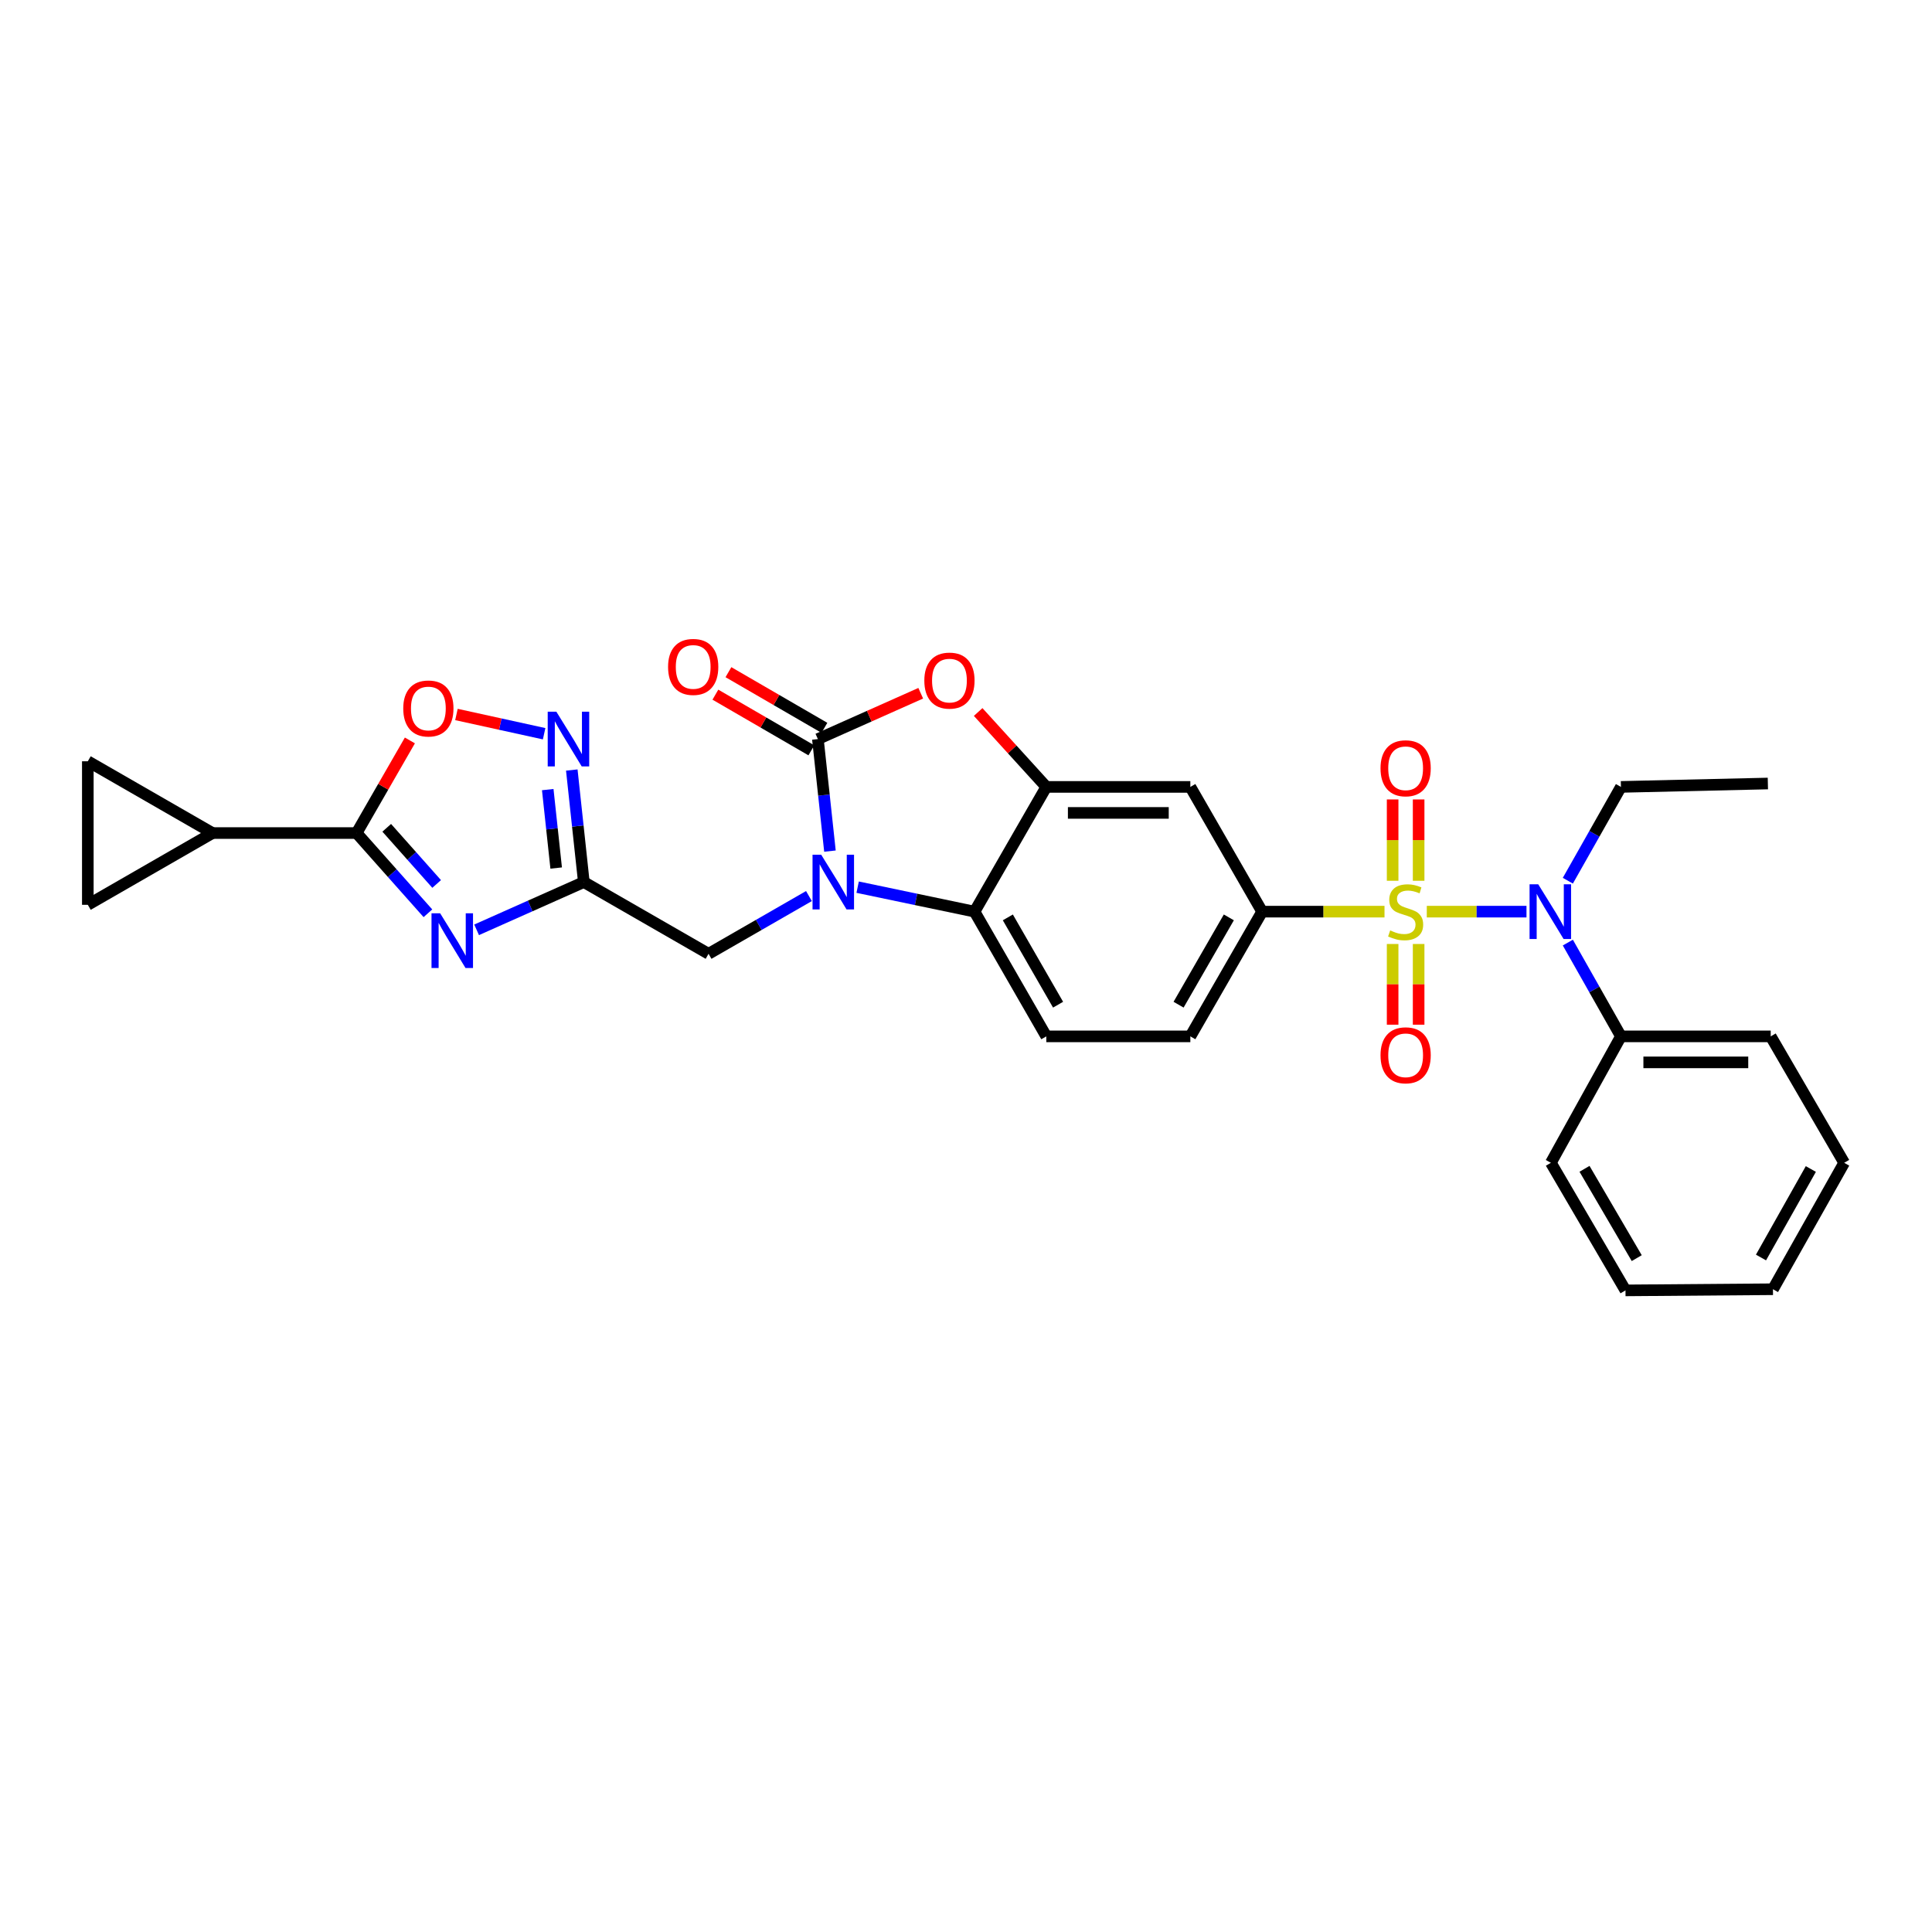 <?xml version='1.0' encoding='iso-8859-1'?>
<svg version='1.1' baseProfile='full'
              xmlns='http://www.w3.org/2000/svg'
                      xmlns:rdkit='http://www.rdkit.org/xml'
                      xmlns:xlink='http://www.w3.org/1999/xlink'
                  xml:space='preserve'
width='1000px' height='1000px' viewBox='0 0 1000 1000'>
<!-- END OF HEADER -->
<rect style='opacity:1.0;fill:#FFFFFF;stroke:none' width='1000' height='1000' x='0' y='0'> </rect>
<path class='bond-8' d='M 738.505,471.867 L 764.306,471.867' style='fill:none;fill-rule:evenodd;stroke:#CCCC00;stroke-width:6px;stroke-linecap:butt;stroke-linejoin:miter;stroke-opacity:1' />
<path class='bond-8' d='M 764.306,471.867 L 790.106,471.867' style='fill:none;fill-rule:evenodd;stroke:#0000FF;stroke-width:6px;stroke-linecap:butt;stroke-linejoin:miter;stroke-opacity:1' />
<path class='bond-9' d='M 716.616,471.867 L 684.949,471.867' style='fill:none;fill-rule:evenodd;stroke:#CCCC00;stroke-width:6px;stroke-linecap:butt;stroke-linejoin:miter;stroke-opacity:1' />
<path class='bond-9' d='M 684.949,471.867 L 653.282,471.867' style='fill:none;fill-rule:evenodd;stroke:#000000;stroke-width:6px;stroke-linecap:butt;stroke-linejoin:miter;stroke-opacity:1' />
<path class='bond-17' d='M 720.824,488.604 L 720.824,509.492' style='fill:none;fill-rule:evenodd;stroke:#CCCC00;stroke-width:6px;stroke-linecap:butt;stroke-linejoin:miter;stroke-opacity:1' />
<path class='bond-17' d='M 720.824,509.492 L 720.824,530.38' style='fill:none;fill-rule:evenodd;stroke:#FF0000;stroke-width:6px;stroke-linecap:butt;stroke-linejoin:miter;stroke-opacity:1' />
<path class='bond-17' d='M 734.283,488.604 L 734.283,509.492' style='fill:none;fill-rule:evenodd;stroke:#CCCC00;stroke-width:6px;stroke-linecap:butt;stroke-linejoin:miter;stroke-opacity:1' />
<path class='bond-17' d='M 734.283,509.492 L 734.283,530.38' style='fill:none;fill-rule:evenodd;stroke:#FF0000;stroke-width:6px;stroke-linecap:butt;stroke-linejoin:miter;stroke-opacity:1' />
<path class='bond-18' d='M 734.283,455.89 L 734.283,434.841' style='fill:none;fill-rule:evenodd;stroke:#CCCC00;stroke-width:6px;stroke-linecap:butt;stroke-linejoin:miter;stroke-opacity:1' />
<path class='bond-18' d='M 734.283,434.841 L 734.283,413.792' style='fill:none;fill-rule:evenodd;stroke:#FF0000;stroke-width:6px;stroke-linecap:butt;stroke-linejoin:miter;stroke-opacity:1' />
<path class='bond-18' d='M 720.824,455.89 L 720.824,434.841' style='fill:none;fill-rule:evenodd;stroke:#CCCC00;stroke-width:6px;stroke-linecap:butt;stroke-linejoin:miter;stroke-opacity:1' />
<path class='bond-18' d='M 720.824,434.841 L 720.824,413.792' style='fill:none;fill-rule:evenodd;stroke:#FF0000;stroke-width:6px;stroke-linecap:butt;stroke-linejoin:miter;stroke-opacity:1' />
<path class='bond-0' d='M 443.915,459.195 L 474.167,465.531' style='fill:none;fill-rule:evenodd;stroke:#0000FF;stroke-width:6px;stroke-linecap:butt;stroke-linejoin:miter;stroke-opacity:1' />
<path class='bond-0' d='M 474.167,465.531 L 504.419,471.867' style='fill:none;fill-rule:evenodd;stroke:#000000;stroke-width:6px;stroke-linecap:butt;stroke-linejoin:miter;stroke-opacity:1' />
<path class='bond-14' d='M 418.705,463.802 L 392.727,478.744' style='fill:none;fill-rule:evenodd;stroke:#0000FF;stroke-width:6px;stroke-linecap:butt;stroke-linejoin:miter;stroke-opacity:1' />
<path class='bond-14' d='M 392.727,478.744 L 366.749,493.686' style='fill:none;fill-rule:evenodd;stroke:#000000;stroke-width:6px;stroke-linecap:butt;stroke-linejoin:miter;stroke-opacity:1' />
<path class='bond-31' d='M 429.582,440.533 L 426.459,411.539' style='fill:none;fill-rule:evenodd;stroke:#0000FF;stroke-width:6px;stroke-linecap:butt;stroke-linejoin:miter;stroke-opacity:1' />
<path class='bond-31' d='M 426.459,411.539 L 423.336,382.545' style='fill:none;fill-rule:evenodd;stroke:#000000;stroke-width:6px;stroke-linecap:butt;stroke-linejoin:miter;stroke-opacity:1' />
<path class='bond-1' d='M 423.336,382.545 L 449.952,370.682' style='fill:none;fill-rule:evenodd;stroke:#000000;stroke-width:6px;stroke-linecap:butt;stroke-linejoin:miter;stroke-opacity:1' />
<path class='bond-1' d='M 449.952,370.682 L 476.567,358.82' style='fill:none;fill-rule:evenodd;stroke:#FF0000;stroke-width:6px;stroke-linecap:butt;stroke-linejoin:miter;stroke-opacity:1' />
<path class='bond-20' d='M 426.712,376.724 L 401.874,362.319' style='fill:none;fill-rule:evenodd;stroke:#000000;stroke-width:6px;stroke-linecap:butt;stroke-linejoin:miter;stroke-opacity:1' />
<path class='bond-20' d='M 401.874,362.319 L 377.035,347.914' style='fill:none;fill-rule:evenodd;stroke:#FF0000;stroke-width:6px;stroke-linecap:butt;stroke-linejoin:miter;stroke-opacity:1' />
<path class='bond-20' d='M 419.96,388.366 L 395.122,373.961' style='fill:none;fill-rule:evenodd;stroke:#000000;stroke-width:6px;stroke-linecap:butt;stroke-linejoin:miter;stroke-opacity:1' />
<path class='bond-20' d='M 395.122,373.961 L 370.283,359.556' style='fill:none;fill-rule:evenodd;stroke:#FF0000;stroke-width:6px;stroke-linecap:butt;stroke-linejoin:miter;stroke-opacity:1' />
<path class='bond-2' d='M 246.693,481.275 L 274.442,468.914' style='fill:none;fill-rule:evenodd;stroke:#0000FF;stroke-width:6px;stroke-linecap:butt;stroke-linejoin:miter;stroke-opacity:1' />
<path class='bond-2' d='M 274.442,468.914 L 302.191,456.554' style='fill:none;fill-rule:evenodd;stroke:#000000;stroke-width:6px;stroke-linecap:butt;stroke-linejoin:miter;stroke-opacity:1' />
<path class='bond-4' d='M 221.486,472.71 L 203.03,451.947' style='fill:none;fill-rule:evenodd;stroke:#0000FF;stroke-width:6px;stroke-linecap:butt;stroke-linejoin:miter;stroke-opacity:1' />
<path class='bond-4' d='M 203.03,451.947 L 184.575,431.184' style='fill:none;fill-rule:evenodd;stroke:#000000;stroke-width:6px;stroke-linecap:butt;stroke-linejoin:miter;stroke-opacity:1' />
<path class='bond-4' d='M 226.009,457.539 L 213.09,443.005' style='fill:none;fill-rule:evenodd;stroke:#0000FF;stroke-width:6px;stroke-linecap:butt;stroke-linejoin:miter;stroke-opacity:1' />
<path class='bond-4' d='M 213.09,443.005 L 200.171,428.471' style='fill:none;fill-rule:evenodd;stroke:#000000;stroke-width:6px;stroke-linecap:butt;stroke-linejoin:miter;stroke-opacity:1' />
<path class='bond-3' d='M 302.191,456.554 L 366.749,493.686' style='fill:none;fill-rule:evenodd;stroke:#000000;stroke-width:6px;stroke-linecap:butt;stroke-linejoin:miter;stroke-opacity:1' />
<path class='bond-10' d='M 302.191,456.554 L 299.074,427.56' style='fill:none;fill-rule:evenodd;stroke:#000000;stroke-width:6px;stroke-linecap:butt;stroke-linejoin:miter;stroke-opacity:1' />
<path class='bond-10' d='M 299.074,427.56 L 295.958,398.566' style='fill:none;fill-rule:evenodd;stroke:#0000FF;stroke-width:6px;stroke-linecap:butt;stroke-linejoin:miter;stroke-opacity:1' />
<path class='bond-10' d='M 287.874,449.294 L 285.693,428.998' style='fill:none;fill-rule:evenodd;stroke:#000000;stroke-width:6px;stroke-linecap:butt;stroke-linejoin:miter;stroke-opacity:1' />
<path class='bond-10' d='M 285.693,428.998 L 283.511,408.702' style='fill:none;fill-rule:evenodd;stroke:#0000FF;stroke-width:6px;stroke-linecap:butt;stroke-linejoin:miter;stroke-opacity:1' />
<path class='bond-13' d='M 184.575,431.184 L 110.013,431.184' style='fill:none;fill-rule:evenodd;stroke:#000000;stroke-width:6px;stroke-linecap:butt;stroke-linejoin:miter;stroke-opacity:1' />
<path class='bond-33' d='M 184.575,431.184 L 198.366,407.216' style='fill:none;fill-rule:evenodd;stroke:#000000;stroke-width:6px;stroke-linecap:butt;stroke-linejoin:miter;stroke-opacity:1' />
<path class='bond-33' d='M 198.366,407.216 L 212.157,383.248' style='fill:none;fill-rule:evenodd;stroke:#FF0000;stroke-width:6px;stroke-linecap:butt;stroke-linejoin:miter;stroke-opacity:1' />
<path class='bond-5' d='M 506.294,368.532 L 523.93,387.917' style='fill:none;fill-rule:evenodd;stroke:#FF0000;stroke-width:6px;stroke-linecap:butt;stroke-linejoin:miter;stroke-opacity:1' />
<path class='bond-5' d='M 523.93,387.917 L 541.566,407.302' style='fill:none;fill-rule:evenodd;stroke:#000000;stroke-width:6px;stroke-linecap:butt;stroke-linejoin:miter;stroke-opacity:1' />
<path class='bond-6' d='M 541.566,407.302 L 616.121,407.302' style='fill:none;fill-rule:evenodd;stroke:#000000;stroke-width:6px;stroke-linecap:butt;stroke-linejoin:miter;stroke-opacity:1' />
<path class='bond-6' d='M 552.749,420.761 L 604.937,420.761' style='fill:none;fill-rule:evenodd;stroke:#000000;stroke-width:6px;stroke-linecap:butt;stroke-linejoin:miter;stroke-opacity:1' />
<path class='bond-30' d='M 541.566,407.302 L 504.419,471.867' style='fill:none;fill-rule:evenodd;stroke:#000000;stroke-width:6px;stroke-linecap:butt;stroke-linejoin:miter;stroke-opacity:1' />
<path class='bond-7' d='M 504.419,471.867 L 541.566,536.425' style='fill:none;fill-rule:evenodd;stroke:#000000;stroke-width:6px;stroke-linecap:butt;stroke-linejoin:miter;stroke-opacity:1' />
<path class='bond-7' d='M 521.657,474.839 L 547.659,520.029' style='fill:none;fill-rule:evenodd;stroke:#000000;stroke-width:6px;stroke-linecap:butt;stroke-linejoin:miter;stroke-opacity:1' />
<path class='bond-22' d='M 811.511,487.882 L 825.252,512.154' style='fill:none;fill-rule:evenodd;stroke:#0000FF;stroke-width:6px;stroke-linecap:butt;stroke-linejoin:miter;stroke-opacity:1' />
<path class='bond-22' d='M 825.252,512.154 L 838.993,536.425' style='fill:none;fill-rule:evenodd;stroke:#000000;stroke-width:6px;stroke-linecap:butt;stroke-linejoin:miter;stroke-opacity:1' />
<path class='bond-23' d='M 811.51,455.852 L 825.252,431.577' style='fill:none;fill-rule:evenodd;stroke:#0000FF;stroke-width:6px;stroke-linecap:butt;stroke-linejoin:miter;stroke-opacity:1' />
<path class='bond-23' d='M 825.252,431.577 L 838.993,407.302' style='fill:none;fill-rule:evenodd;stroke:#000000;stroke-width:6px;stroke-linecap:butt;stroke-linejoin:miter;stroke-opacity:1' />
<path class='bond-12' d='M 653.282,471.867 L 616.121,407.302' style='fill:none;fill-rule:evenodd;stroke:#000000;stroke-width:6px;stroke-linecap:butt;stroke-linejoin:miter;stroke-opacity:1' />
<path class='bond-21' d='M 653.282,471.867 L 616.121,536.425' style='fill:none;fill-rule:evenodd;stroke:#000000;stroke-width:6px;stroke-linecap:butt;stroke-linejoin:miter;stroke-opacity:1' />
<path class='bond-21' d='M 636.044,474.837 L 610.03,520.027' style='fill:none;fill-rule:evenodd;stroke:#000000;stroke-width:6px;stroke-linecap:butt;stroke-linejoin:miter;stroke-opacity:1' />
<path class='bond-11' d='M 281.639,379.78 L 258.947,374.798' style='fill:none;fill-rule:evenodd;stroke:#0000FF;stroke-width:6px;stroke-linecap:butt;stroke-linejoin:miter;stroke-opacity:1' />
<path class='bond-11' d='M 258.947,374.798 L 236.255,369.817' style='fill:none;fill-rule:evenodd;stroke:#FF0000;stroke-width:6px;stroke-linecap:butt;stroke-linejoin:miter;stroke-opacity:1' />
<path class='bond-15' d='M 110.013,431.184 L 45.455,394.037' style='fill:none;fill-rule:evenodd;stroke:#000000;stroke-width:6px;stroke-linecap:butt;stroke-linejoin:miter;stroke-opacity:1' />
<path class='bond-16' d='M 110.013,431.184 L 45.455,468.331' style='fill:none;fill-rule:evenodd;stroke:#000000;stroke-width:6px;stroke-linecap:butt;stroke-linejoin:miter;stroke-opacity:1' />
<path class='bond-34' d='M 45.455,394.037 L 45.455,468.331' style='fill:none;fill-rule:evenodd;stroke:#000000;stroke-width:6px;stroke-linecap:butt;stroke-linejoin:miter;stroke-opacity:1' />
<path class='bond-19' d='M 541.566,536.425 L 616.121,536.425' style='fill:none;fill-rule:evenodd;stroke:#000000;stroke-width:6px;stroke-linecap:butt;stroke-linejoin:miter;stroke-opacity:1' />
<path class='bond-24' d='M 838.993,536.425 L 916.516,536.425' style='fill:none;fill-rule:evenodd;stroke:#000000;stroke-width:6px;stroke-linecap:butt;stroke-linejoin:miter;stroke-opacity:1' />
<path class='bond-24' d='M 850.622,549.884 L 904.888,549.884' style='fill:none;fill-rule:evenodd;stroke:#000000;stroke-width:6px;stroke-linecap:butt;stroke-linejoin:miter;stroke-opacity:1' />
<path class='bond-25' d='M 838.993,536.425 L 802.729,601.866' style='fill:none;fill-rule:evenodd;stroke:#000000;stroke-width:6px;stroke-linecap:butt;stroke-linejoin:miter;stroke-opacity:1' />
<path class='bond-26' d='M 838.993,407.302 L 915.043,405.545' style='fill:none;fill-rule:evenodd;stroke:#000000;stroke-width:6px;stroke-linecap:butt;stroke-linejoin:miter;stroke-opacity:1' />
<path class='bond-27' d='M 916.516,536.425 L 954.545,601.866' style='fill:none;fill-rule:evenodd;stroke:#000000;stroke-width:6px;stroke-linecap:butt;stroke-linejoin:miter;stroke-opacity:1' />
<path class='bond-28' d='M 802.729,601.866 L 841.348,667.904' style='fill:none;fill-rule:evenodd;stroke:#000000;stroke-width:6px;stroke-linecap:butt;stroke-linejoin:miter;stroke-opacity:1' />
<path class='bond-28' d='M 820.14,604.977 L 847.174,651.204' style='fill:none;fill-rule:evenodd;stroke:#000000;stroke-width:6px;stroke-linecap:butt;stroke-linejoin:miter;stroke-opacity:1' />
<path class='bond-32' d='M 954.545,601.866 L 917.683,667.306' style='fill:none;fill-rule:evenodd;stroke:#000000;stroke-width:6px;stroke-linecap:butt;stroke-linejoin:miter;stroke-opacity:1' />
<path class='bond-32' d='M 937.29,605.076 L 911.486,650.884' style='fill:none;fill-rule:evenodd;stroke:#000000;stroke-width:6px;stroke-linecap:butt;stroke-linejoin:miter;stroke-opacity:1' />
<path class='bond-29' d='M 841.348,667.904 L 917.683,667.306' style='fill:none;fill-rule:evenodd;stroke:#000000;stroke-width:6px;stroke-linecap:butt;stroke-linejoin:miter;stroke-opacity:1' />
<path  class='atom-0' d='M 719.553 481.587
Q 719.873 481.707, 721.193 482.267
Q 722.513 482.827, 723.953 483.187
Q 725.433 483.507, 726.873 483.507
Q 729.553 483.507, 731.113 482.227
Q 732.673 480.907, 732.673 478.627
Q 732.673 477.067, 731.873 476.107
Q 731.113 475.147, 729.913 474.627
Q 728.713 474.107, 726.713 473.507
Q 724.193 472.747, 722.673 472.027
Q 721.193 471.307, 720.113 469.787
Q 719.073 468.267, 719.073 465.707
Q 719.073 462.147, 721.473 459.947
Q 723.913 457.747, 728.713 457.747
Q 731.993 457.747, 735.713 459.307
L 734.793 462.387
Q 731.393 460.987, 728.833 460.987
Q 726.073 460.987, 724.553 462.147
Q 723.033 463.267, 723.073 465.227
Q 723.073 466.747, 723.833 467.667
Q 724.633 468.587, 725.753 469.107
Q 726.913 469.627, 728.833 470.227
Q 731.393 471.027, 732.913 471.827
Q 734.433 472.627, 735.513 474.267
Q 736.633 475.867, 736.633 478.627
Q 736.633 482.547, 733.993 484.667
Q 731.393 486.747, 727.033 486.747
Q 724.513 486.747, 722.593 486.187
Q 720.713 485.667, 718.473 484.747
L 719.553 481.587
' fill='#CCCC00'/>
<path  class='atom-1' d='M 425.047 442.394
L 434.327 457.394
Q 435.247 458.874, 436.727 461.554
Q 438.207 464.234, 438.287 464.394
L 438.287 442.394
L 442.047 442.394
L 442.047 470.714
L 438.167 470.714
L 428.207 454.314
Q 427.047 452.394, 425.807 450.194
Q 424.607 447.994, 424.247 447.314
L 424.247 470.714
L 420.567 470.714
L 420.567 442.394
L 425.047 442.394
' fill='#0000FF'/>
<path  class='atom-3' d='M 227.829 472.729
L 237.109 487.729
Q 238.029 489.209, 239.509 491.889
Q 240.989 494.569, 241.069 494.729
L 241.069 472.729
L 244.829 472.729
L 244.829 501.049
L 240.949 501.049
L 230.989 484.649
Q 229.829 482.729, 228.589 480.529
Q 227.389 478.329, 227.029 477.649
L 227.029 501.049
L 223.349 501.049
L 223.349 472.729
L 227.829 472.729
' fill='#0000FF'/>
<path  class='atom-6' d='M 478.431 352.275
Q 478.431 345.475, 481.791 341.675
Q 485.151 337.875, 491.431 337.875
Q 497.711 337.875, 501.071 341.675
Q 504.431 345.475, 504.431 352.275
Q 504.431 359.155, 501.031 363.075
Q 497.631 366.955, 491.431 366.955
Q 485.191 366.955, 481.791 363.075
Q 478.431 359.195, 478.431 352.275
M 491.431 363.755
Q 495.751 363.755, 498.071 360.875
Q 500.431 357.955, 500.431 352.275
Q 500.431 346.715, 498.071 343.915
Q 495.751 341.075, 491.431 341.075
Q 487.111 341.075, 484.751 343.875
Q 482.431 346.675, 482.431 352.275
Q 482.431 357.995, 484.751 360.875
Q 487.111 363.755, 491.431 363.755
' fill='#FF0000'/>
<path  class='atom-9' d='M 796.185 457.707
L 805.465 472.707
Q 806.385 474.187, 807.865 476.867
Q 809.345 479.547, 809.425 479.707
L 809.425 457.707
L 813.185 457.707
L 813.185 486.027
L 809.305 486.027
L 799.345 469.627
Q 798.185 467.707, 796.945 465.507
Q 795.745 463.307, 795.385 462.627
L 795.385 486.027
L 791.705 486.027
L 791.705 457.707
L 796.185 457.707
' fill='#0000FF'/>
<path  class='atom-11' d='M 287.975 368.385
L 297.255 383.385
Q 298.175 384.865, 299.655 387.545
Q 301.135 390.225, 301.215 390.385
L 301.215 368.385
L 304.975 368.385
L 304.975 396.705
L 301.095 396.705
L 291.135 380.305
Q 289.975 378.385, 288.735 376.185
Q 287.535 373.985, 287.175 373.305
L 287.175 396.705
L 283.495 396.705
L 283.495 368.385
L 287.975 368.385
' fill='#0000FF'/>
<path  class='atom-12' d='M 208.722 366.706
Q 208.722 359.906, 212.082 356.106
Q 215.442 352.306, 221.722 352.306
Q 228.002 352.306, 231.362 356.106
Q 234.722 359.906, 234.722 366.706
Q 234.722 373.586, 231.322 377.506
Q 227.922 381.386, 221.722 381.386
Q 215.482 381.386, 212.082 377.506
Q 208.722 373.626, 208.722 366.706
M 221.722 378.186
Q 226.042 378.186, 228.362 375.306
Q 230.722 372.386, 230.722 366.706
Q 230.722 361.146, 228.362 358.346
Q 226.042 355.506, 221.722 355.506
Q 217.402 355.506, 215.042 358.306
Q 212.722 361.106, 212.722 366.706
Q 212.722 372.426, 215.042 375.306
Q 217.402 378.186, 221.722 378.186
' fill='#FF0000'/>
<path  class='atom-18' d='M 714.553 546.218
Q 714.553 539.418, 717.913 535.618
Q 721.273 531.818, 727.553 531.818
Q 733.833 531.818, 737.193 535.618
Q 740.553 539.418, 740.553 546.218
Q 740.553 553.098, 737.153 557.018
Q 733.753 560.898, 727.553 560.898
Q 721.313 560.898, 717.913 557.018
Q 714.553 553.138, 714.553 546.218
M 727.553 557.698
Q 731.873 557.698, 734.193 554.818
Q 736.553 551.898, 736.553 546.218
Q 736.553 540.658, 734.193 537.858
Q 731.873 535.018, 727.553 535.018
Q 723.233 535.018, 720.873 537.818
Q 718.553 540.618, 718.553 546.218
Q 718.553 551.938, 720.873 554.818
Q 723.233 557.698, 727.553 557.698
' fill='#FF0000'/>
<path  class='atom-19' d='M 714.553 397.654
Q 714.553 390.854, 717.913 387.054
Q 721.273 383.254, 727.553 383.254
Q 733.833 383.254, 737.193 387.054
Q 740.553 390.854, 740.553 397.654
Q 740.553 404.534, 737.153 408.454
Q 733.753 412.334, 727.553 412.334
Q 721.313 412.334, 717.913 408.454
Q 714.553 404.574, 714.553 397.654
M 727.553 409.134
Q 731.873 409.134, 734.193 406.254
Q 736.553 403.334, 736.553 397.654
Q 736.553 392.094, 734.193 389.294
Q 731.873 386.454, 727.553 386.454
Q 723.233 386.454, 720.873 389.254
Q 718.553 392.054, 718.553 397.654
Q 718.553 403.374, 720.873 406.254
Q 723.233 409.134, 727.553 409.134
' fill='#FF0000'/>
<path  class='atom-21' d='M 345.793 345.194
Q 345.793 338.394, 349.153 334.594
Q 352.513 330.794, 358.793 330.794
Q 365.073 330.794, 368.433 334.594
Q 371.793 338.394, 371.793 345.194
Q 371.793 352.074, 368.393 355.994
Q 364.993 359.874, 358.793 359.874
Q 352.553 359.874, 349.153 355.994
Q 345.793 352.114, 345.793 345.194
M 358.793 356.674
Q 363.113 356.674, 365.433 353.794
Q 367.793 350.874, 367.793 345.194
Q 367.793 339.634, 365.433 336.834
Q 363.113 333.994, 358.793 333.994
Q 354.473 333.994, 352.113 336.794
Q 349.793 339.594, 349.793 345.194
Q 349.793 350.914, 352.113 353.794
Q 354.473 356.674, 358.793 356.674
' fill='#FF0000'/>
</svg>

